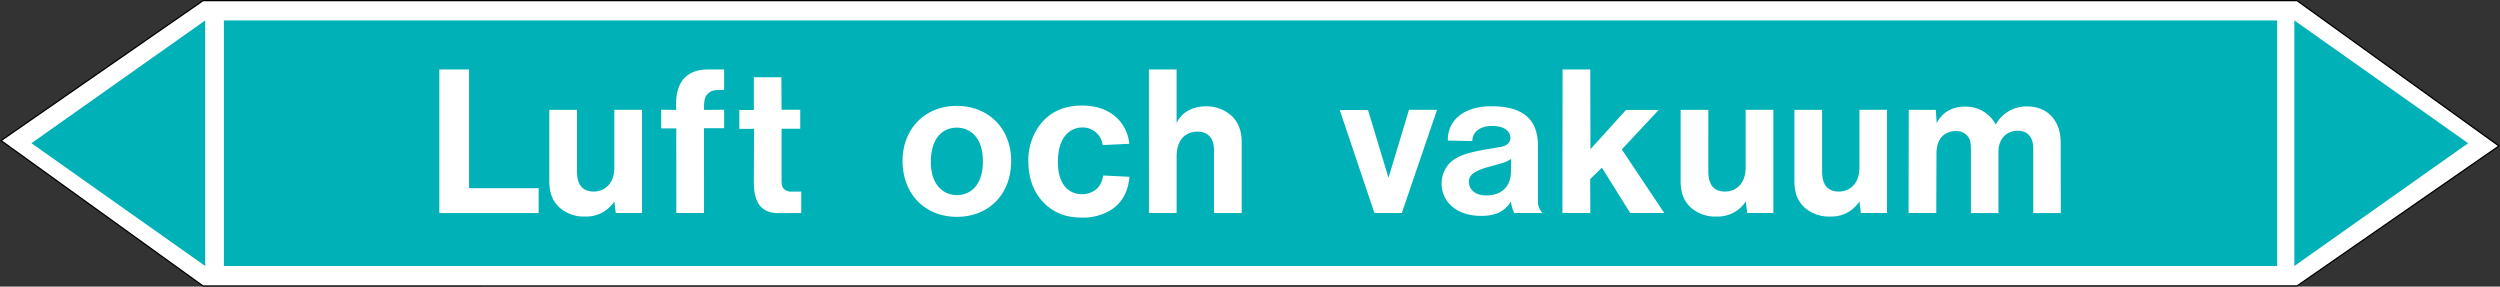 <svg xmlns="http://www.w3.org/2000/svg" viewBox="0 0 992.95 113.82"><rect x="0" y="0" width="992.95" height="113.82" fill="#333333" stroke="none"/><defs><style>.a,.d{fill:#fff;}.a{stroke:#000;stroke-miterlimit:10;stroke-width:0.5px;}.a,.c,.d{fill-rule:evenodd;}.b,.c{fill:#00b1b8;}</style></defs><title>RM_350-40_LV</title><polygon class="a" points="80.62 113.57 0.43 55.84 80.62 0.26 912.33 0.25 992.52 57.98 912.33 113.56 80.62 113.57"/><rect class="b" x="88.92" y="8.12" width="815.53" height="97.53"/><polygon class="c" points="911.27 8.12 980.29 56.88 911.27 105.65 911.27 8.12"/><polygon class="c" points="81.5 8.12 12.48 56.88 81.5 105.65 81.5 8.12"/><path class="d" d="M174.49,84.62h39.45V74.75H186.3V27.59H174.49ZM244,80l.58,4.61H255v-41H244v22.9c0,6.33-3.74,9.57-8.21,9.57-4,0-6.62-2.23-6.62-8V43.65h-11V71.8c0,5.4,1.59,8.28,4,10.59A14.58,14.58,0,0,0,232.45,86,13.22,13.22,0,0,0,244,80Zm24.62,4.61h11V50.92h8V43.58l-8,.07v-.86c0-3.68.65-4.68,1.37-5.4.86-1,2.09-1.66,4.82-1.66h1.8V27.59h-6.26c-3.75,0-13.83.65-12.75,16.06l-6-.07V51h6Zm49.61,0v-8.5h-4.1A3.87,3.87,0,0,1,311,74.61c-.22-.29-.58-.94-.58-3.17V51.14h7.42V43.58h-7.42l-.07-12.89H299.41v13h-5.76v7.49h5.83l-.07,21.17c0,9.28,3.81,12.31,9.93,12.31Zm61.78-7.13c-5.26,0-10.3-4-10.3-13.1,0-9.8,4.9-13.68,10.3-13.68s10.37,4,10.37,13.32C390.42,73.6,385.45,77.49,380.05,77.49Zm.07,8.64c12.46,0,21.53-8.78,21.53-22.18,0-12.88-8.93-21.88-21.67-21.88-12.39,0-21.46,8.92-21.46,21.88C358.52,77.42,367.66,86.13,380.12,86.13Zm58.1-16.42c-.64,3.17-1.58,4.54-3.16,5.76a8.7,8.7,0,0,1-5.33,1.66c-5,0-9.51-3.6-9.51-12.74,0-10.08,4.83-13.76,9.87-13.76a8,8,0,0,1,7.92,7l10.58-.51c-.93-8.56-7.56-15.19-18.79-15.19-8,0-13.68,3.17-17.42,8.64a23.31,23.31,0,0,0-3.89,13.68c0,8.35,3.38,14.55,8.49,18.36,3.24,2.38,7.2,3.82,12.75,3.82a20.47,20.47,0,0,0,8.13-1.37c6.2-2.3,10-6.91,10.8-14.83Zm18.15,14.91h11V62.08c0-6.69,3.68-9.79,8.28-9.79,3.89,0,6.56,2.23,6.56,7.42V84.62h11V56.39c0-5-1.73-8.42-4.39-10.72a15.11,15.11,0,0,0-9.58-3.46c-6,0-10.08,2.81-11.88,6.62V27.59h-11Zm89.57,0h10.87l14-41H559.62l-8.14,27-8.14-26.93H532.11Zm54.28-21.53-.07,5.11c0,5.76-3.6,9.43-9.86,9.43-4.68,0-6.84-2.73-6.84-5.25,0-1.95.65-4.11,7.56-6L595.83,65A13.18,13.18,0,0,0,600.22,63.09Zm-.07,16.85a13.57,13.57,0,0,0,1.3,4.68h11.3a6.22,6.22,0,0,1-1.87-4.25V57.91c0-9.8-5.11-15.7-18.43-15.7-12.39,0-17.57,6.77-17.35,13.61l9.72.21c0-3,2.3-6,7.92-6,5.4,0,7.2,2.66,7.2,4.61,0,1.65-1,3.24-4,3.74l-6.34,1.08c-9.07,1.58-11.45,3.31-13.25,4.82a11.7,11.7,0,0,0-3.74,8.57c0,6.77,5.33,12.89,15.69,12.89C594.32,85.77,597.85,83.75,600.15,79.94Zm20.45,4.68h11.09l-.07-13.47,4.68-4.53,11.23,18h13.53L644.14,59.35l14.69-15.7h-13L631.69,59.27l-.07-31.68h-11ZM693.39,80l.58,4.61h10.37v-41h-11v22.9c0,6.33-3.74,9.57-8.21,9.57-4,0-6.62-2.23-6.62-8V43.65h-11V71.8c0,5.4,1.59,8.28,4,10.59A14.54,14.54,0,0,0,681.8,86,13.22,13.22,0,0,0,693.39,80Zm45.15,0,.57,4.61h10.37v-41H738.54v22.9c0,6.33-3.75,9.57-8.21,9.57-4,0-6.63-2.23-6.63-8V43.65h-11V71.8c0,5.4,1.58,8.28,4,10.59A14.56,14.56,0,0,0,726.94,86,13.23,13.23,0,0,0,738.54,80Zm19.51,4.61h11l.08-23.69c0-5.9,3.24-8.86,7.7-8.86a5.65,5.65,0,0,1,5.54,3.46c.15.43.44,1.3.44,4.54V84.62h10.94V60.28c0-5.25,3.31-8.35,7.63-8.35,3.75,0,6.19,2.3,6.19,7.06V84.62h10.95l-.07-28.73c-.29-8.57-5.76-13.61-13.18-13.61a13.83,13.83,0,0,0-12.6,7.2,13.32,13.32,0,0,0-12-7.13c-5.62,0-9.29,2.38-11.45,6.56l-.36-5.26H758.12Z"/></svg>